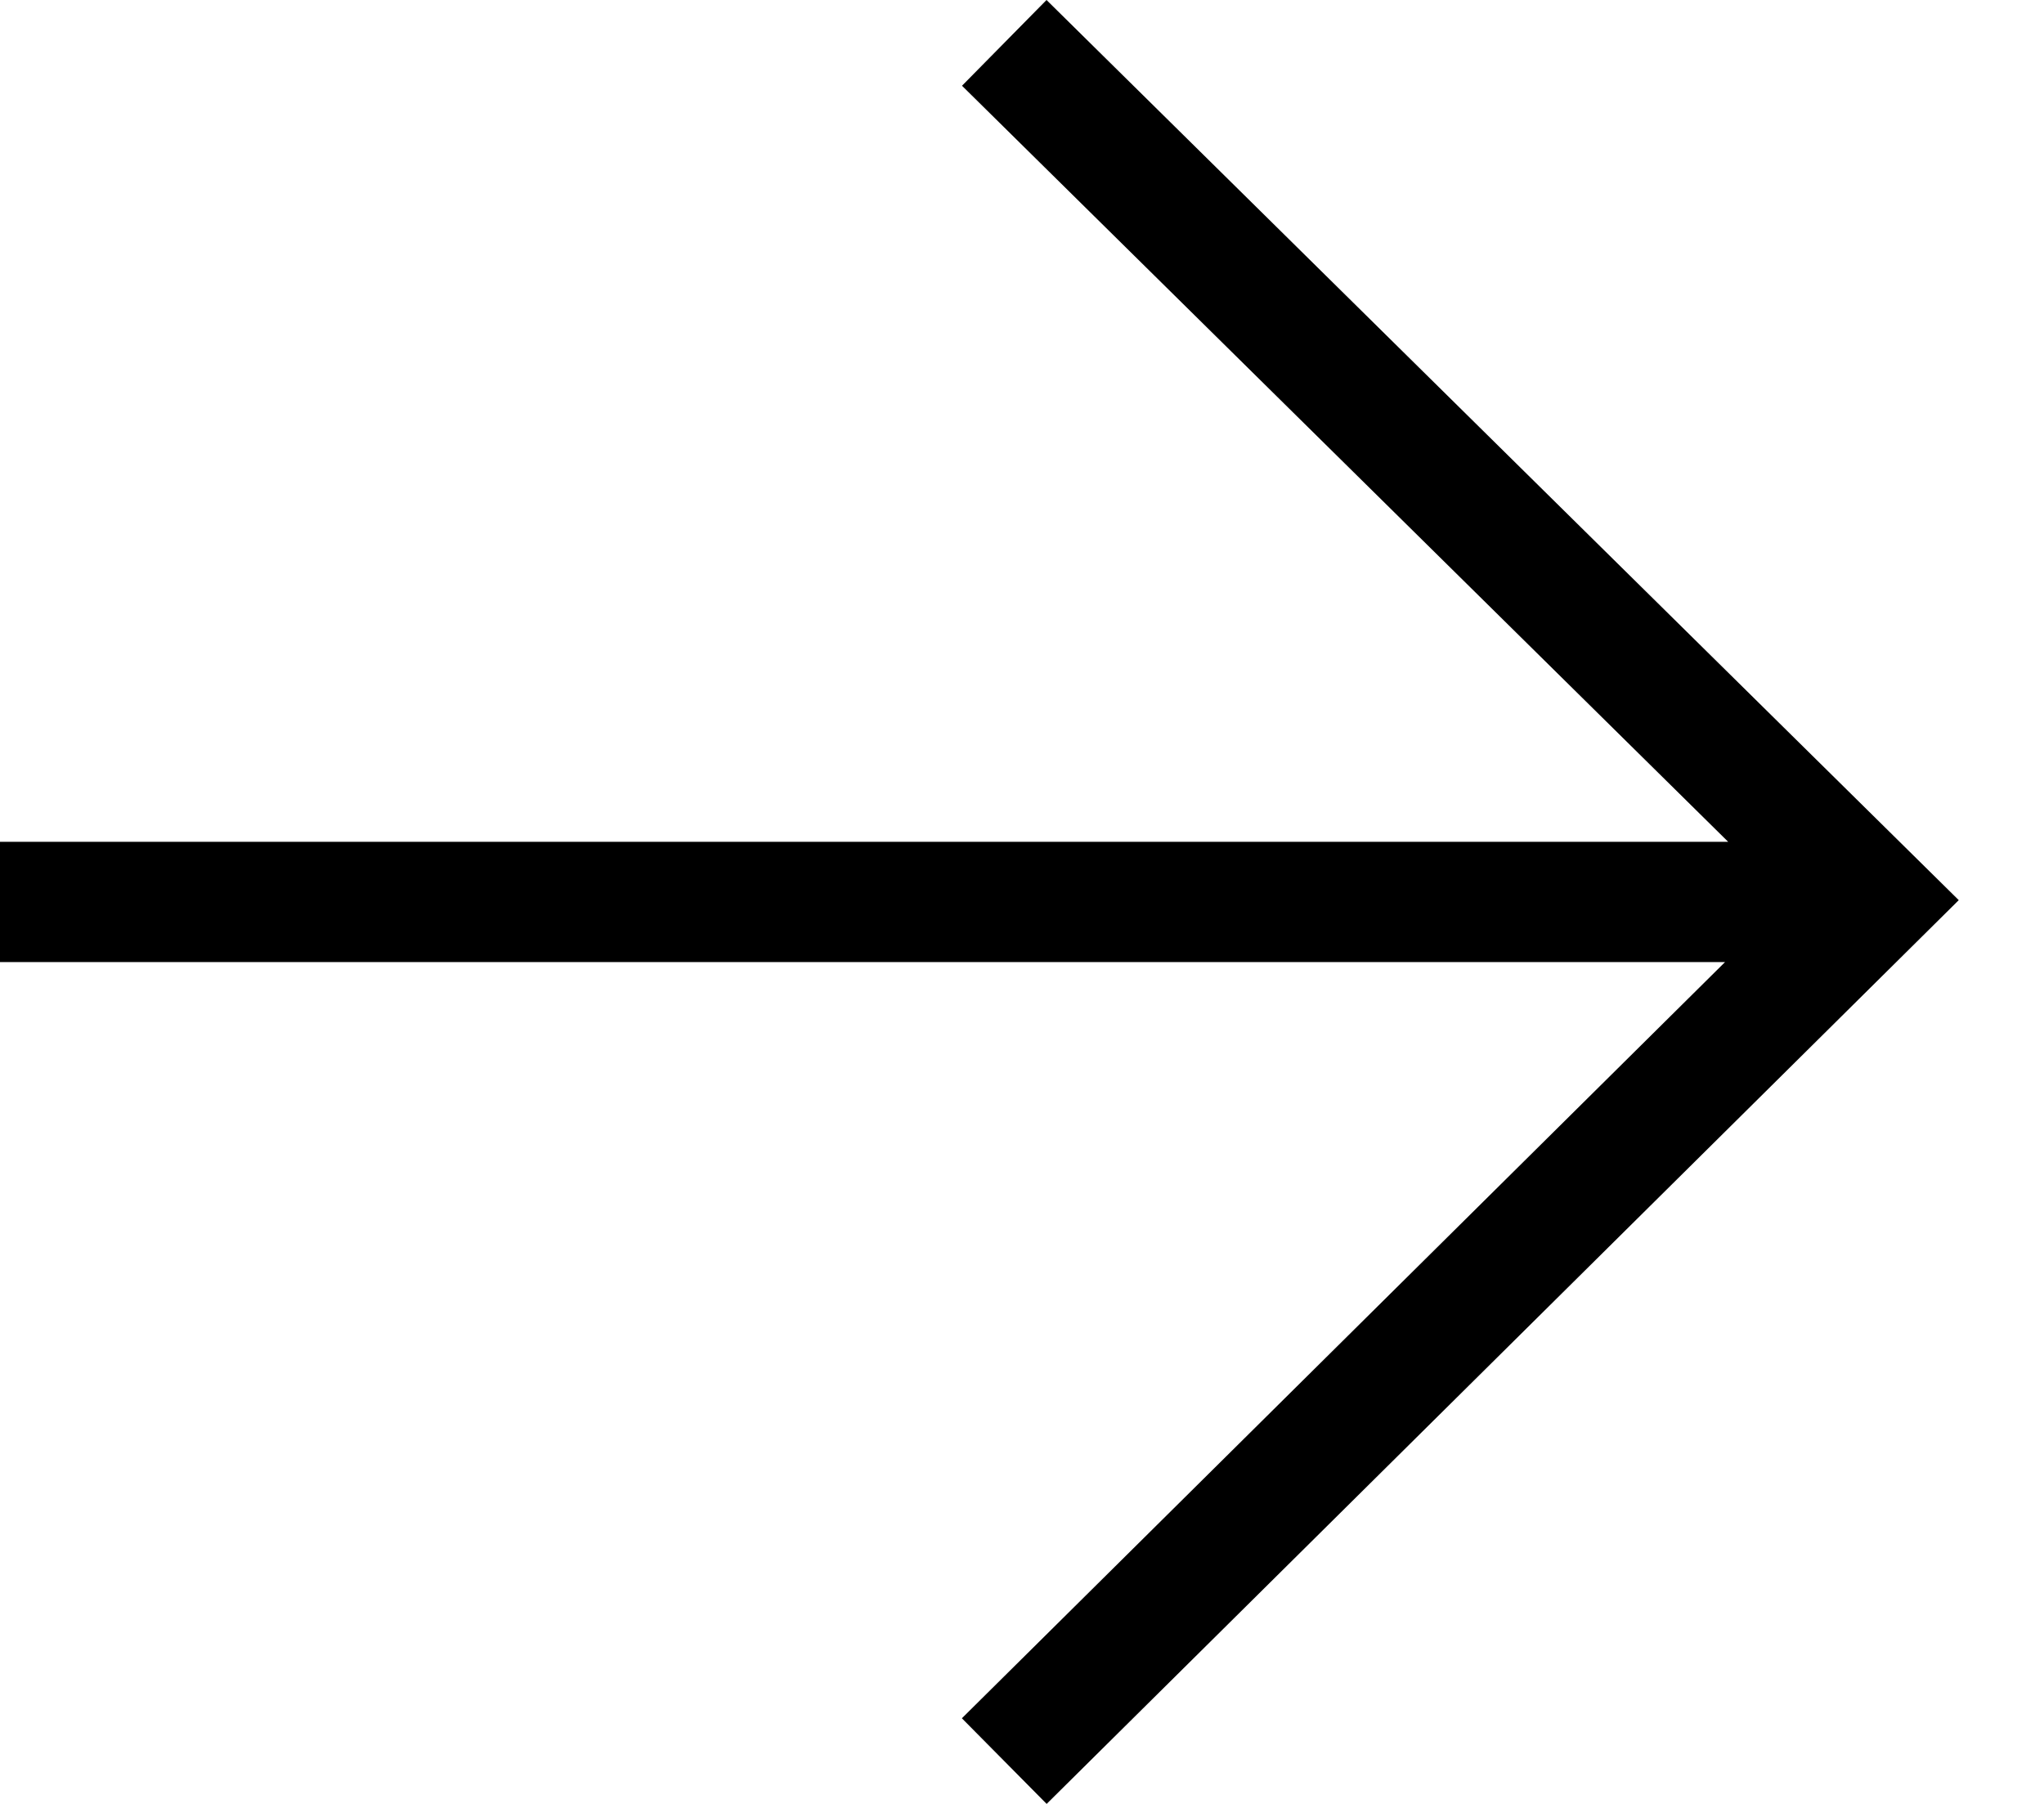 <svg xmlns="http://www.w3.org/2000/svg" width="17" height="15" viewBox="0 0 17 15"><path d="M15,7 L15,8 L-1.2246468e-16,8 L1.2246468e-16,7 L15,7 Z M8.001,0.713 L8.704,1.72448051e-16 L16.291,7.485 L8.705,15 L8,14.288 L14.866,7.486 L8.001,0.713 Z"></path></svg>